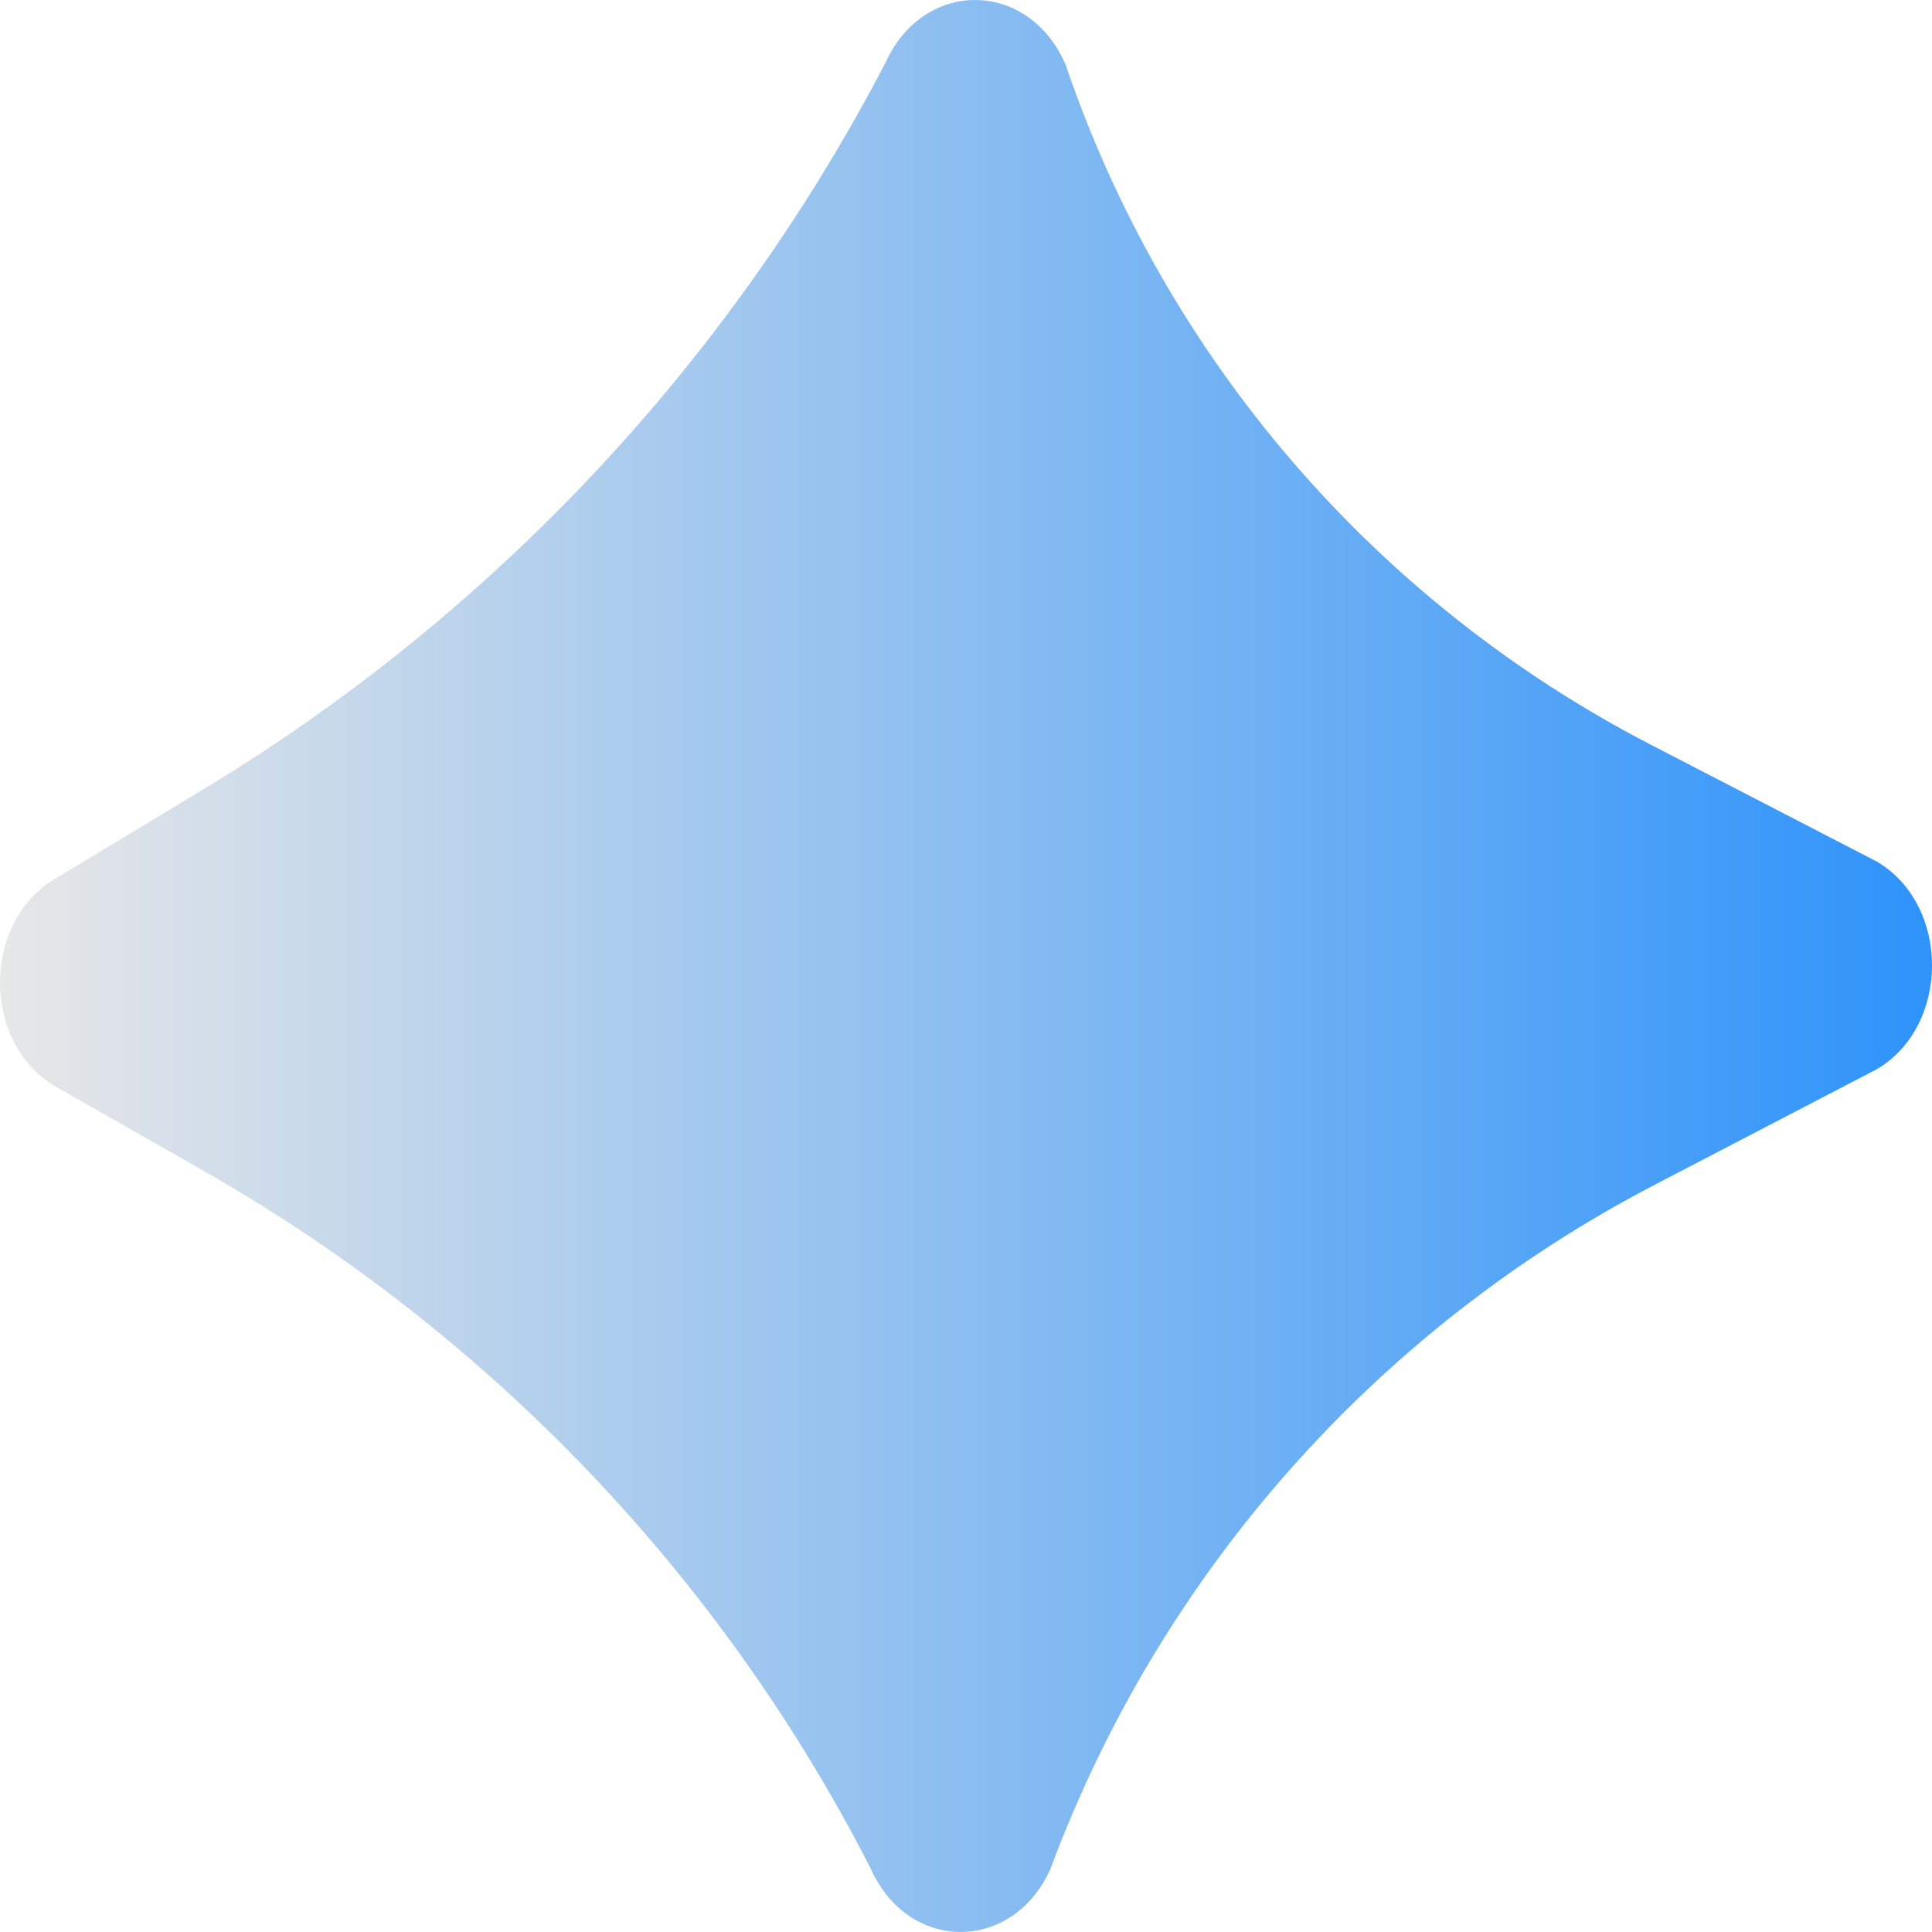 <svg width="15" height="15" viewBox="0 0 15 15" fill="none" xmlns="http://www.w3.org/2000/svg">
<path d="M12.848 9.198C10.682 10.325 9.01 12.216 8.158 14.504C7.868 15.164 7.052 15.165 6.76 14.507C5.598 12.236 3.798 10.354 1.582 9.091L0.437 8.439C-0.138 8.112 -0.148 7.17 0.421 6.827L1.568 6.135C3.822 4.775 5.659 2.82 6.876 0.485C7.173 -0.17 7.99 -0.159 8.274 0.504C9.049 2.783 10.676 4.673 12.813 5.78L14.573 6.69C15.144 7.027 15.142 7.968 14.57 8.302L12.848 9.198Z" fill="url(#paint0_linear_23_979)"/>
<defs>
<linearGradient id="paint0_linear_23_979" x1="8.94366e-08" y1="7.5" x2="15" y2="7.5" gradientUnits="userSpaceOnUse">
<stop stop-color="#E7E7E7"/>
<stop offset="1" stop-color="#2E93FA"/>
</linearGradient>
</defs>
</svg>
